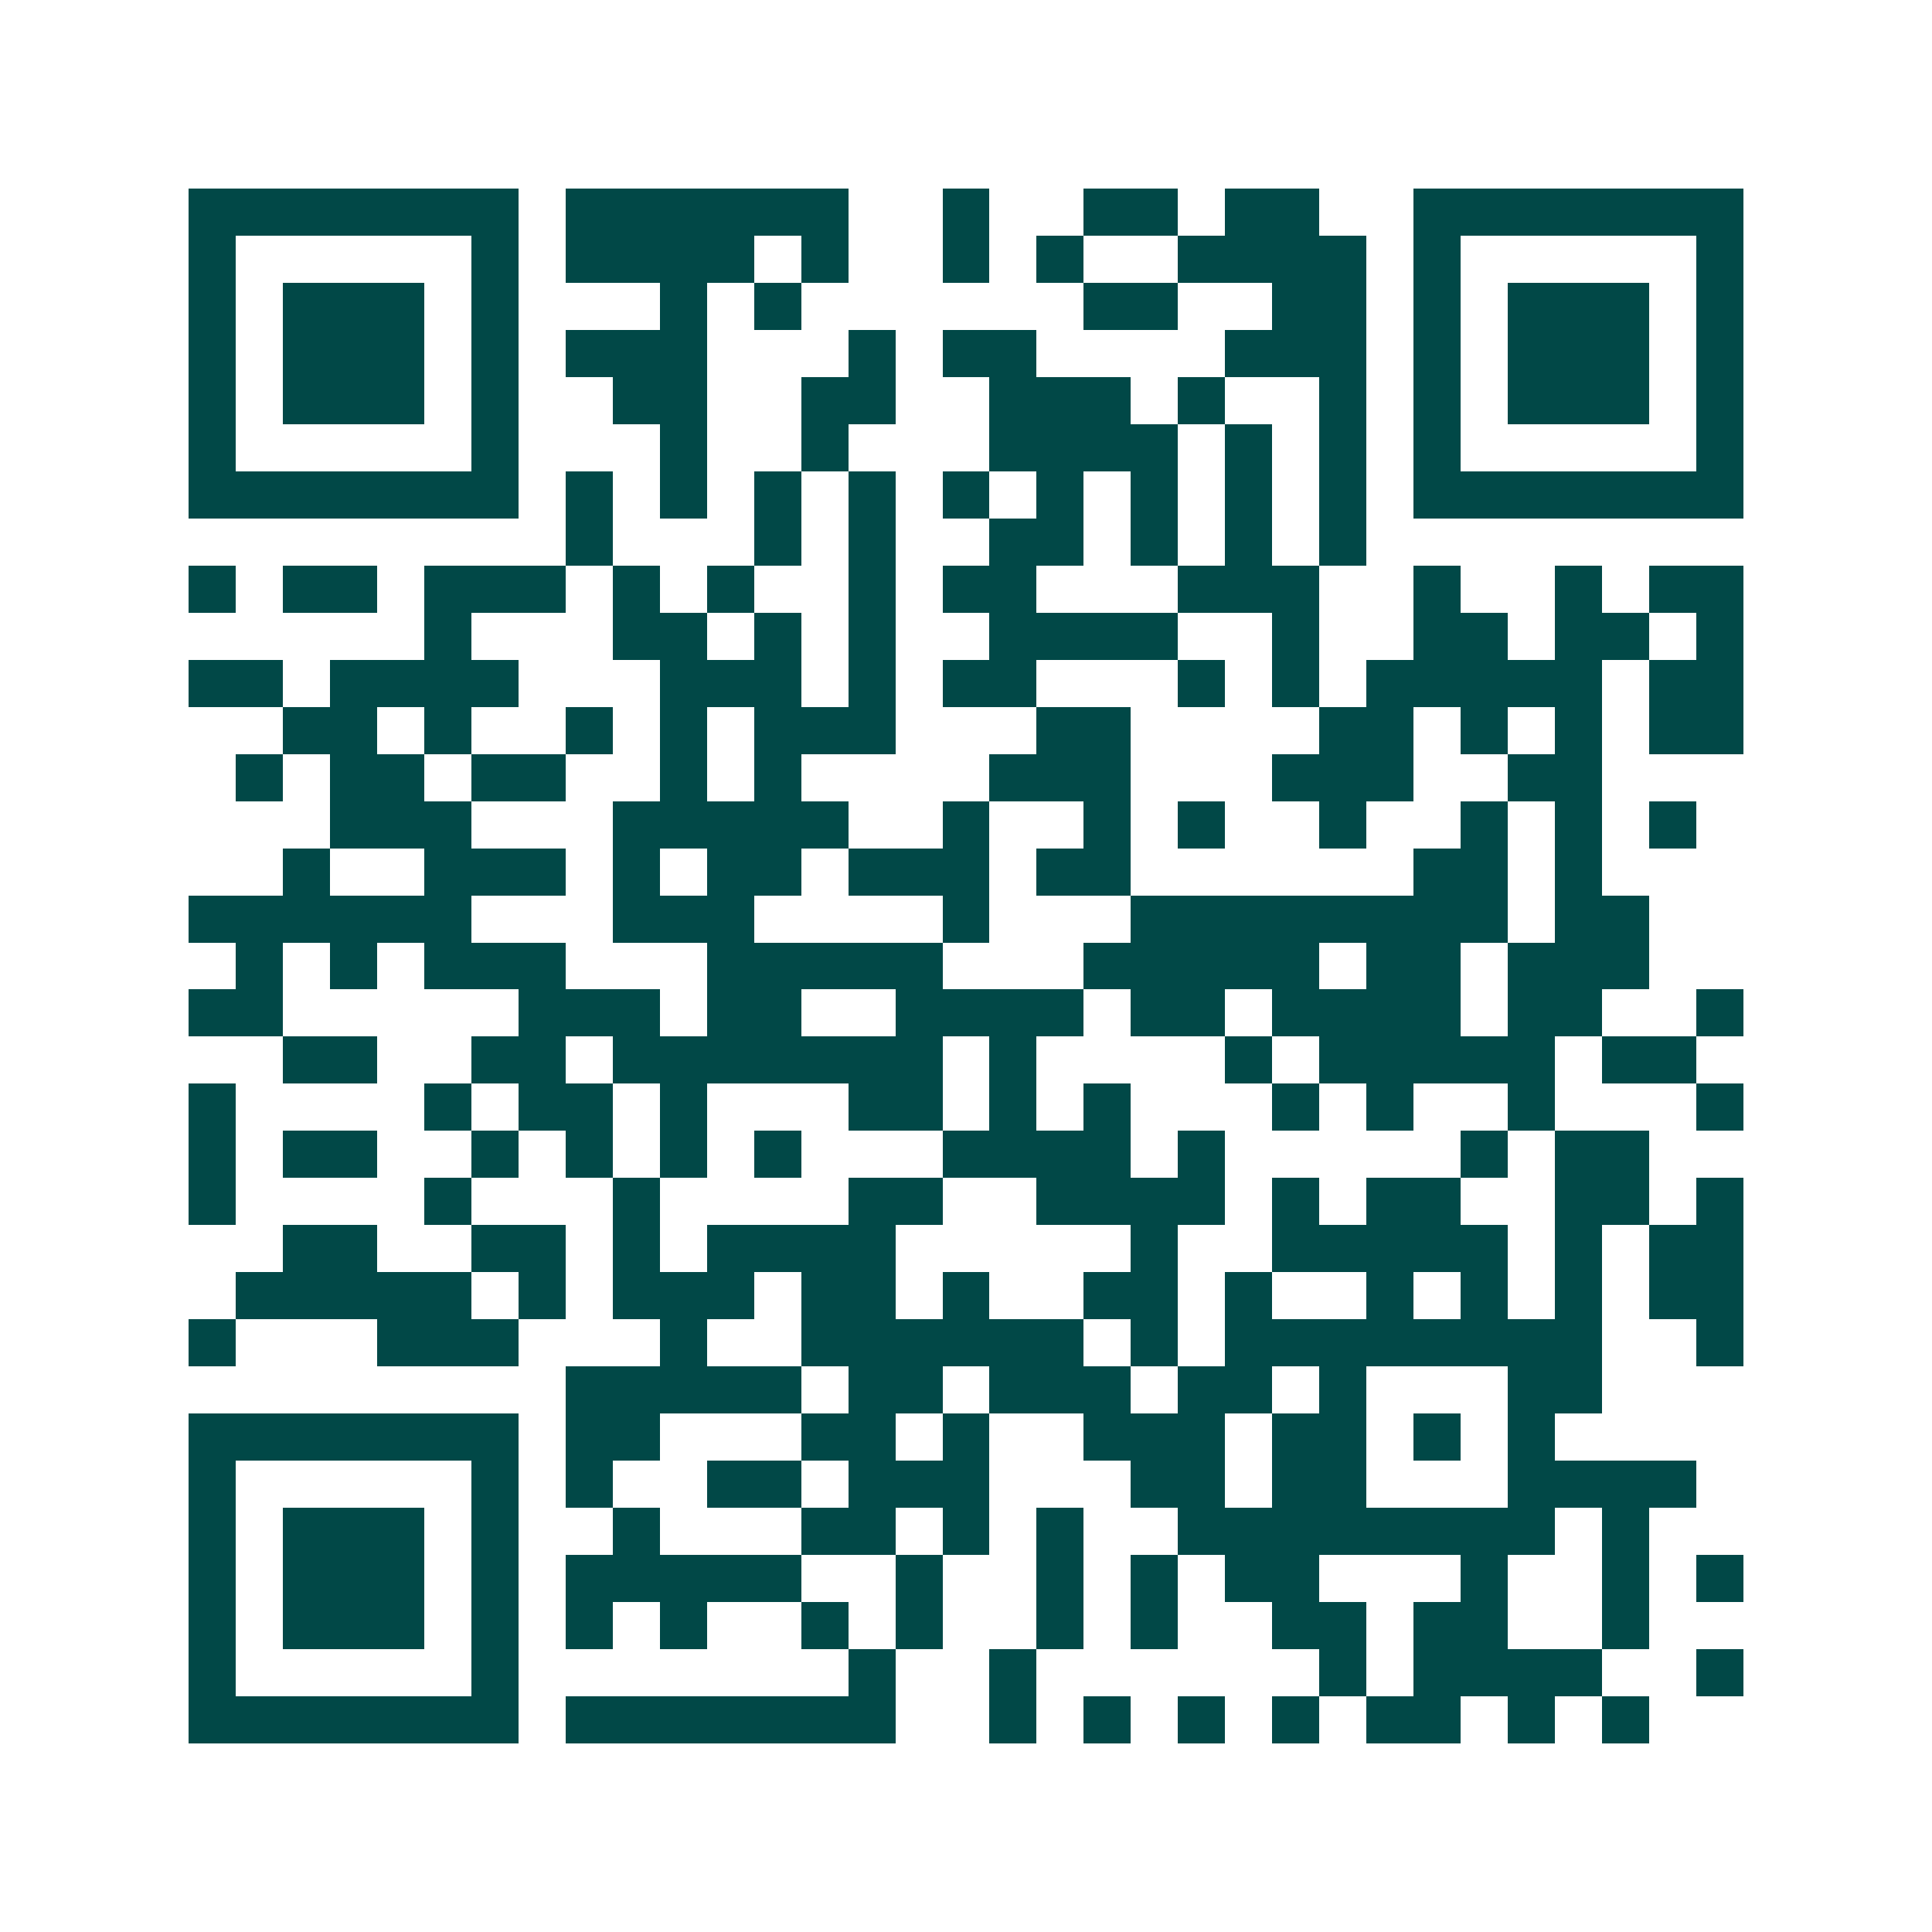 <svg xmlns="http://www.w3.org/2000/svg" width="200" height="200" viewBox="0 0 41 41" shape-rendering="crispEdges"><path fill="#ffffff" d="M0 0h41v41H0z"/><path stroke="#014847" d="M4 4.5h7m1 0h6m2 0h1m2 0h2m1 0h2m2 0h7M4 5.5h1m5 0h1m1 0h4m1 0h1m2 0h1m1 0h1m2 0h4m1 0h1m5 0h1M4 6.5h1m1 0h3m1 0h1m3 0h1m1 0h1m6 0h2m2 0h2m1 0h1m1 0h3m1 0h1M4 7.5h1m1 0h3m1 0h1m1 0h3m3 0h1m1 0h2m4 0h3m1 0h1m1 0h3m1 0h1M4 8.5h1m1 0h3m1 0h1m2 0h2m2 0h2m2 0h3m1 0h1m2 0h1m1 0h1m1 0h3m1 0h1M4 9.5h1m5 0h1m3 0h1m2 0h1m3 0h4m1 0h1m1 0h1m1 0h1m5 0h1M4 10.5h7m1 0h1m1 0h1m1 0h1m1 0h1m1 0h1m1 0h1m1 0h1m1 0h1m1 0h1m1 0h7M12 11.5h1m3 0h1m1 0h1m2 0h2m1 0h1m1 0h1m1 0h1M4 12.5h1m1 0h2m1 0h3m1 0h1m1 0h1m2 0h1m1 0h2m3 0h3m2 0h1m2 0h1m1 0h2M9 13.5h1m3 0h2m1 0h1m1 0h1m2 0h4m2 0h1m2 0h2m1 0h2m1 0h1M4 14.5h2m1 0h4m3 0h3m1 0h1m1 0h2m3 0h1m1 0h1m1 0h5m1 0h2M6 15.5h2m1 0h1m2 0h1m1 0h1m1 0h3m3 0h2m4 0h2m1 0h1m1 0h1m1 0h2M5 16.5h1m1 0h2m1 0h2m2 0h1m1 0h1m4 0h3m3 0h3m2 0h2M7 17.5h3m3 0h5m2 0h1m2 0h1m1 0h1m2 0h1m2 0h1m1 0h1m1 0h1M6 18.5h1m2 0h3m1 0h1m1 0h2m1 0h3m1 0h2m6 0h2m1 0h1M4 19.5h6m3 0h3m4 0h1m3 0h8m1 0h2M5 20.5h1m1 0h1m1 0h3m3 0h5m3 0h5m1 0h2m1 0h3M4 21.5h2m5 0h3m1 0h2m2 0h4m1 0h2m1 0h4m1 0h2m2 0h1M6 22.5h2m2 0h2m1 0h7m1 0h1m4 0h1m1 0h5m1 0h2M4 23.5h1m4 0h1m1 0h2m1 0h1m3 0h2m1 0h1m1 0h1m3 0h1m1 0h1m2 0h1m3 0h1M4 24.5h1m1 0h2m2 0h1m1 0h1m1 0h1m1 0h1m3 0h4m1 0h1m5 0h1m1 0h2M4 25.5h1m4 0h1m3 0h1m4 0h2m2 0h4m1 0h1m1 0h2m2 0h2m1 0h1M6 26.5h2m2 0h2m1 0h1m1 0h4m5 0h1m2 0h5m1 0h1m1 0h2M5 27.5h5m1 0h1m1 0h3m1 0h2m1 0h1m2 0h2m1 0h1m2 0h1m1 0h1m1 0h1m1 0h2M4 28.5h1m3 0h3m3 0h1m2 0h6m1 0h1m1 0h8m2 0h1M12 29.5h5m1 0h2m1 0h3m1 0h2m1 0h1m3 0h2M4 30.5h7m1 0h2m3 0h2m1 0h1m2 0h3m1 0h2m1 0h1m1 0h1M4 31.5h1m5 0h1m1 0h1m2 0h2m1 0h3m3 0h2m1 0h2m3 0h4M4 32.5h1m1 0h3m1 0h1m2 0h1m3 0h2m1 0h1m1 0h1m2 0h8m1 0h1M4 33.5h1m1 0h3m1 0h1m1 0h5m2 0h1m2 0h1m1 0h1m1 0h2m3 0h1m2 0h1m1 0h1M4 34.5h1m1 0h3m1 0h1m1 0h1m1 0h1m2 0h1m1 0h1m2 0h1m1 0h1m2 0h2m1 0h2m2 0h1M4 35.5h1m5 0h1m7 0h1m2 0h1m6 0h1m1 0h4m2 0h1M4 36.5h7m1 0h7m2 0h1m1 0h1m1 0h1m1 0h1m1 0h2m1 0h1m1 0h1"/></svg>
